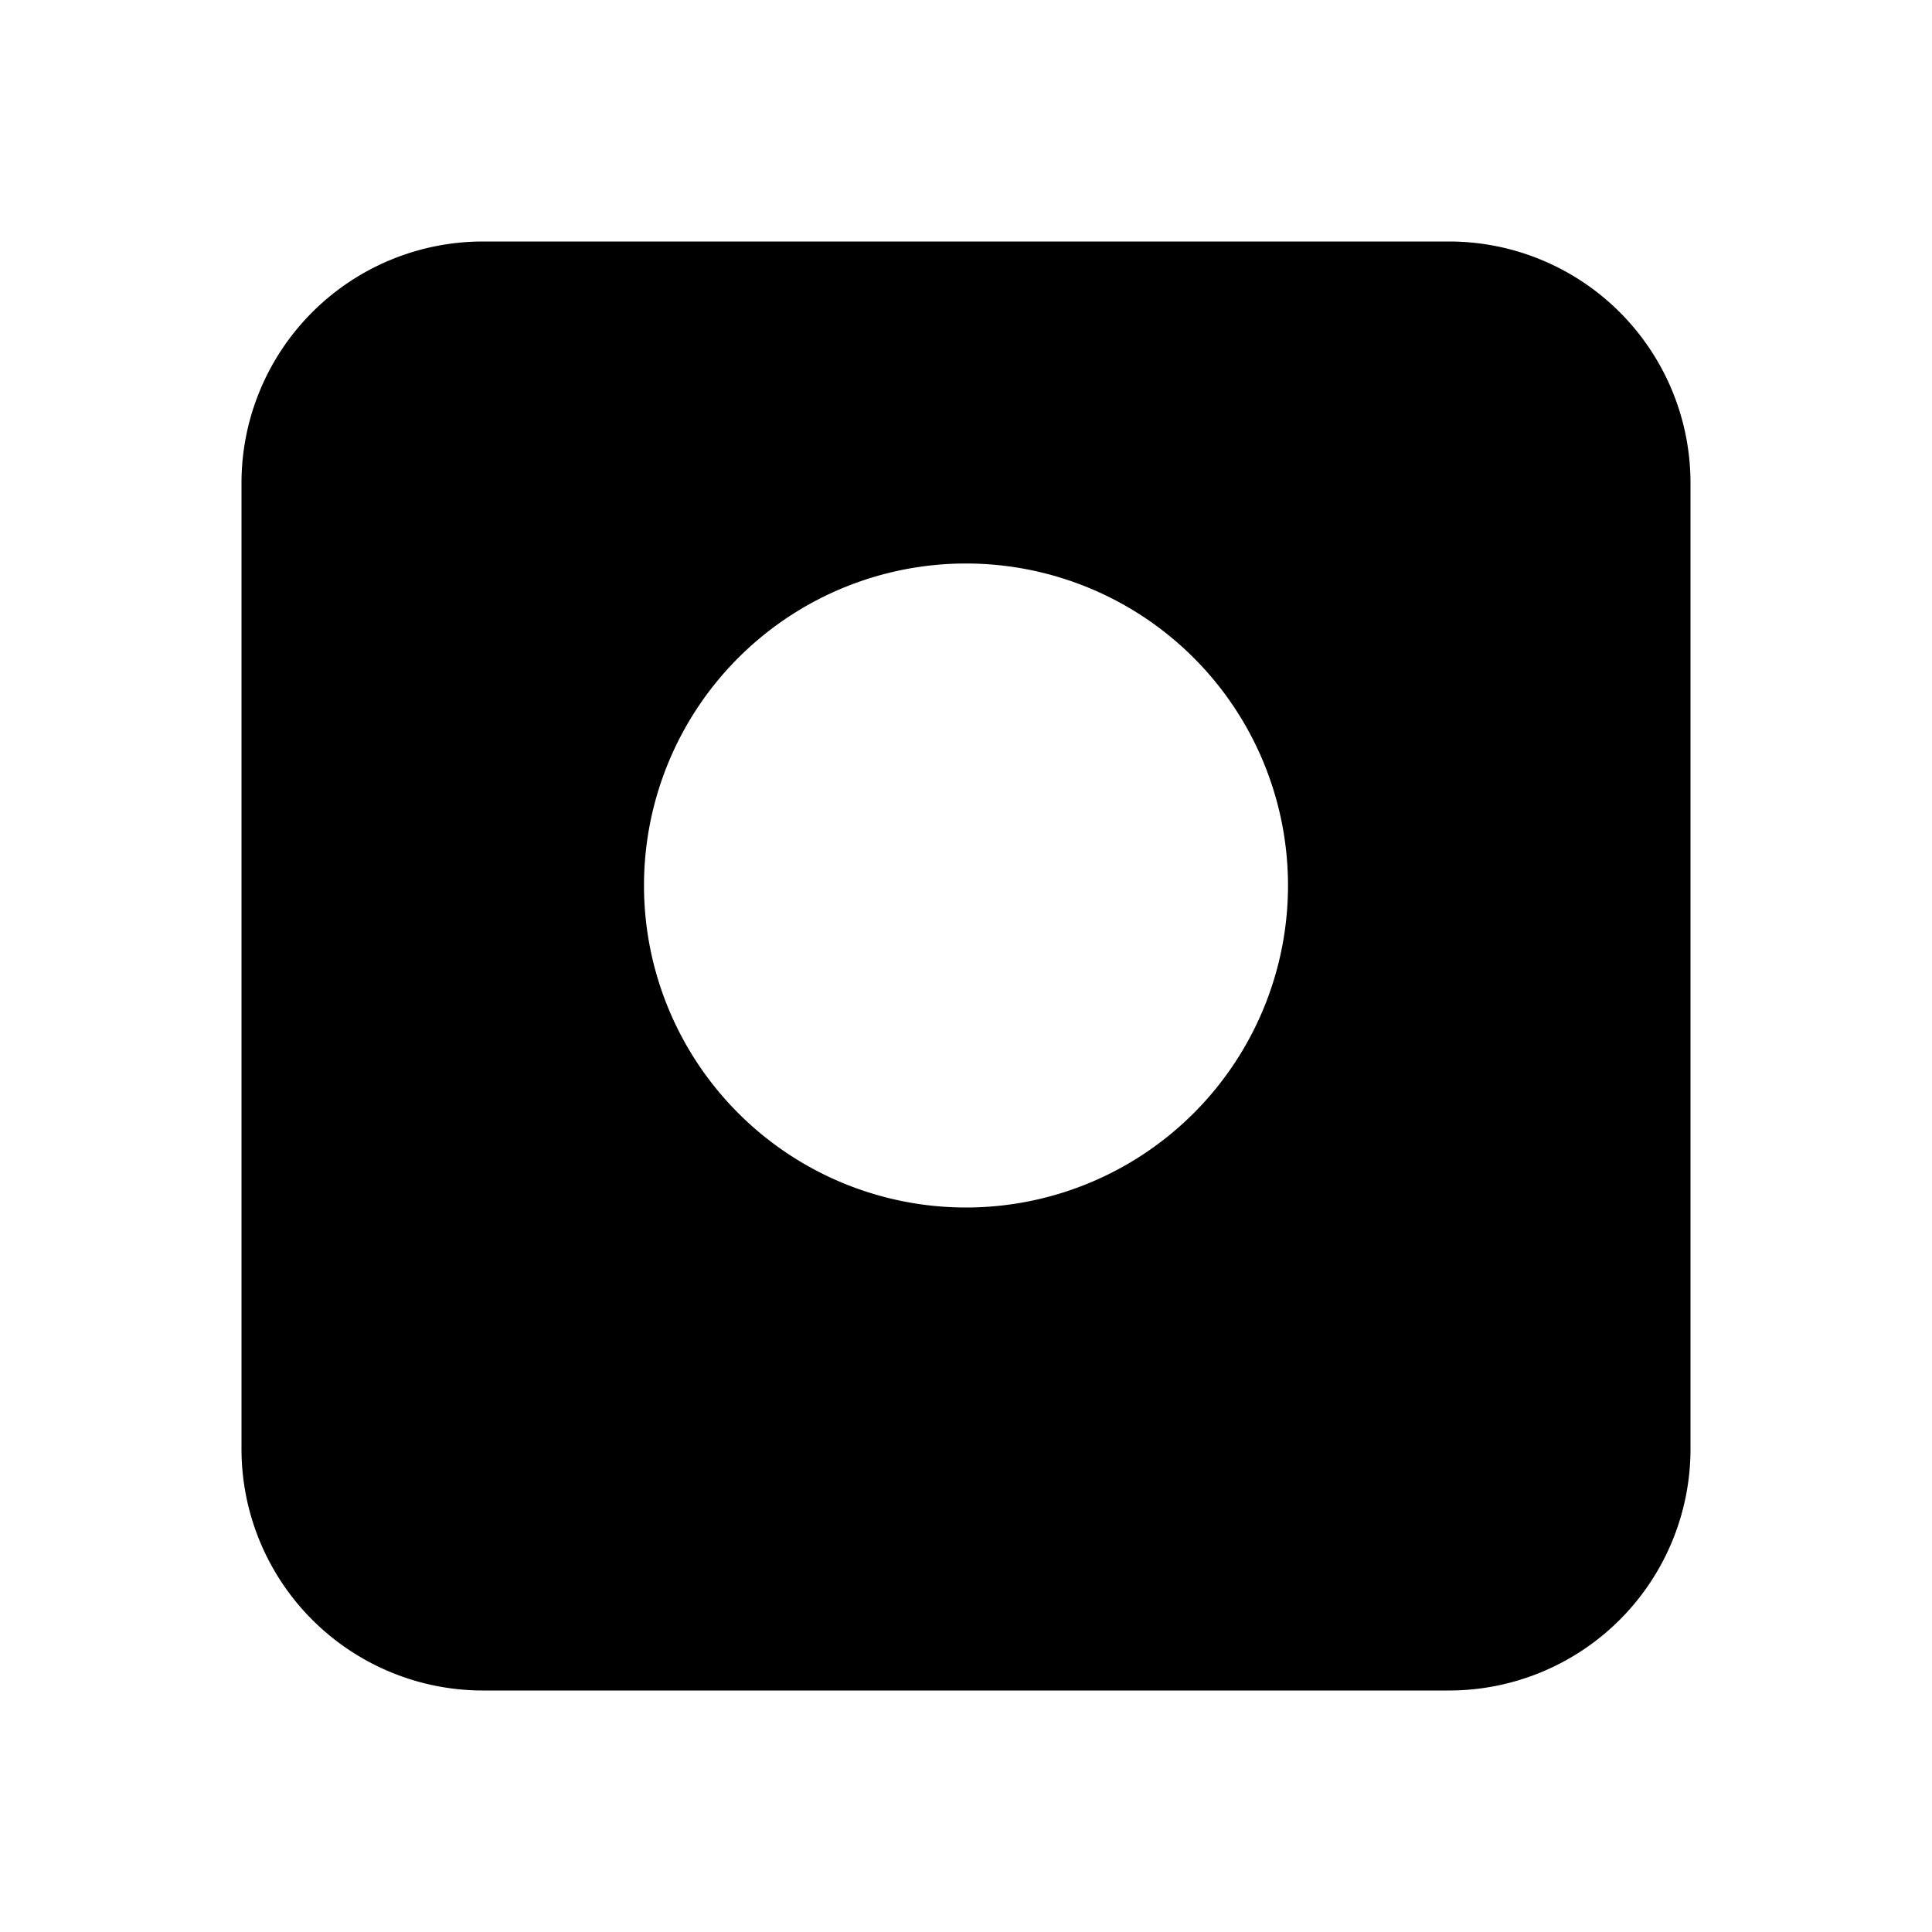 <?xml version="1.0" encoding="UTF-8"?>
<svg xmlns="http://www.w3.org/2000/svg" viewBox="0 0 24 24">
  <title>Sebrae</title>
  <rect width="100%" height="100%" fill="none"/>
  <g fill="black">
    <path d="M6 3h12a3 3 0 0 1 3 3v12a3 3 0 0 1-3 3H6a3 3 0 0 1-3-3V6a3 3 0 0 1 3-3zm6 4a4 4 0 1 0 0 8 4 4 0 0 0 0-8z"/>
  </g>
</svg>
